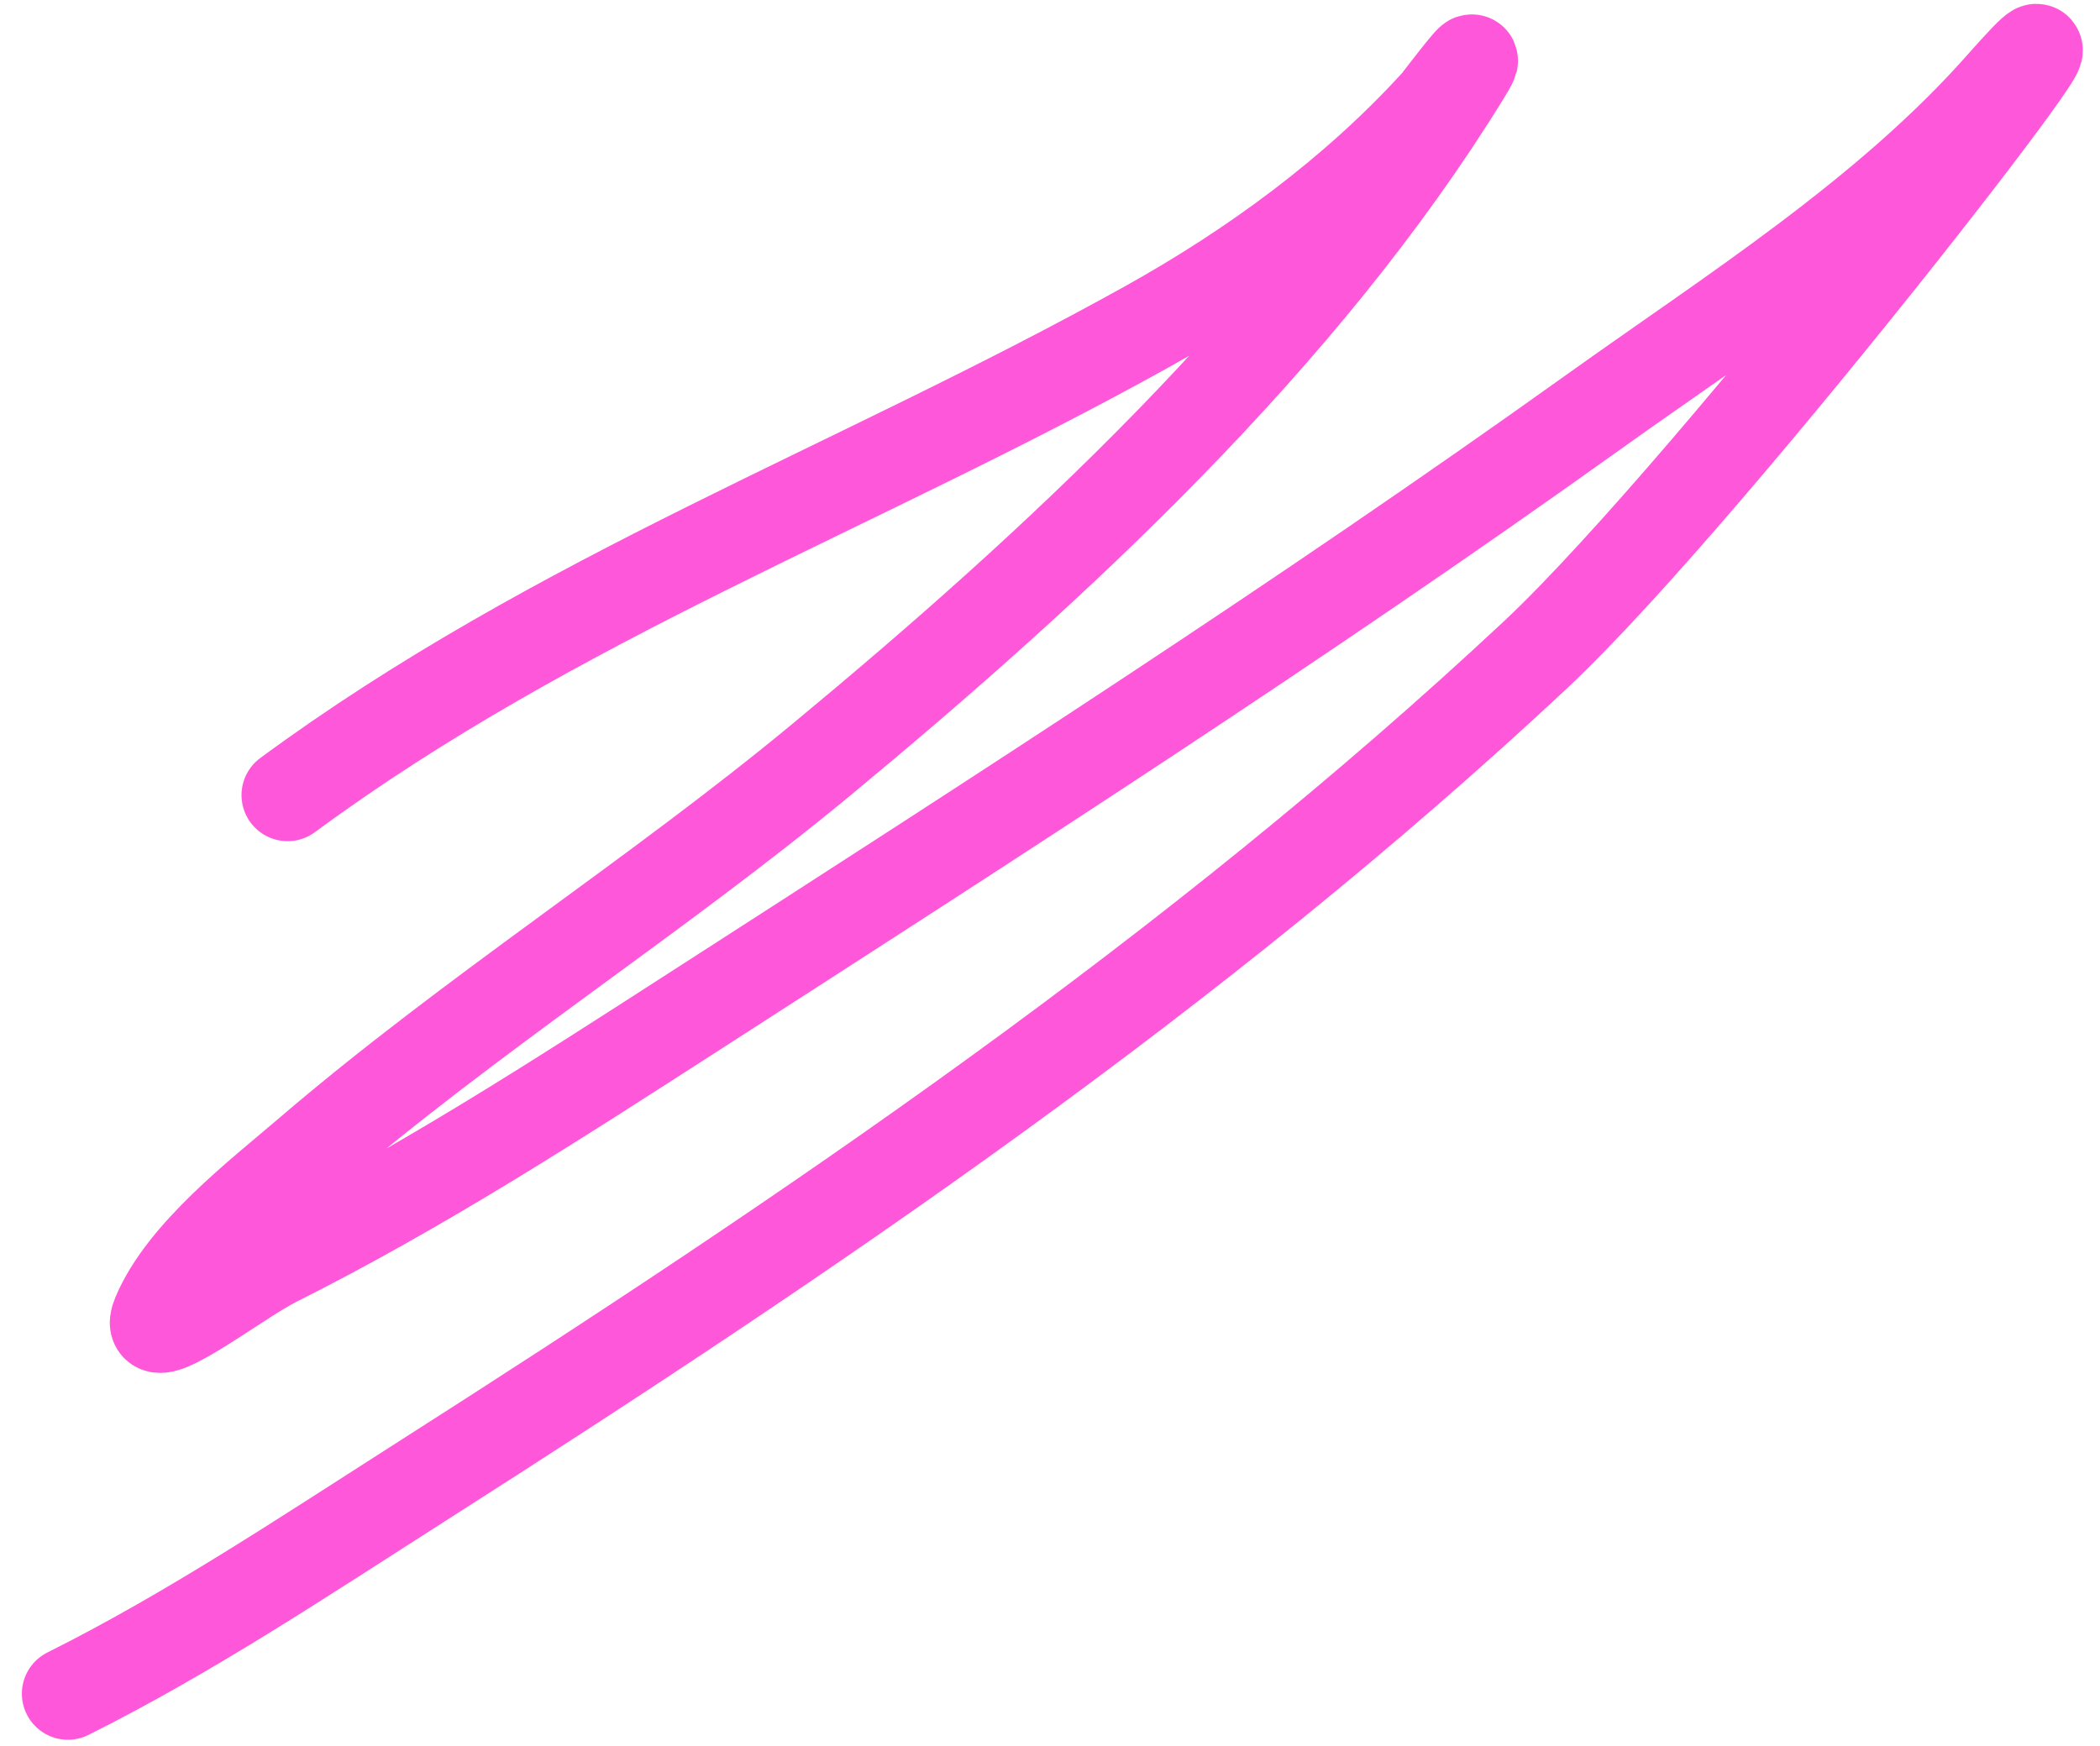 <?xml version="1.0" encoding="UTF-8"?> <svg xmlns="http://www.w3.org/2000/svg" width="95" height="79" viewBox="0 0 95 79" fill="none"> <path d="M3.073 76.636C8.609 73.87 13.803 70.395 19.014 67.071C36.672 55.808 54.091 44.006 69.453 29.637C77.555 22.059 97.919 -4.467 90.568 3.856C85.375 9.736 78.37 14.148 72.059 18.662C58.798 28.147 45.093 36.951 31.395 45.773C25.189 49.771 19.04 53.75 12.441 57.059C10.699 57.933 6.385 61.324 7.138 59.513C8.298 56.723 11.797 54.048 13.959 52.194C21.376 45.835 29.661 40.581 37.185 34.351C47.766 25.589 58.946 15.234 66.246 3.372C67.436 1.439 65.161 4.495 64.993 4.68C61.279 8.762 56.682 12.117 51.889 14.783C38.735 22.1 25.213 26.986 13.009 35.977" stroke="#FF57DA" stroke-width="4.167" stroke-linecap="round"></path> </svg> 